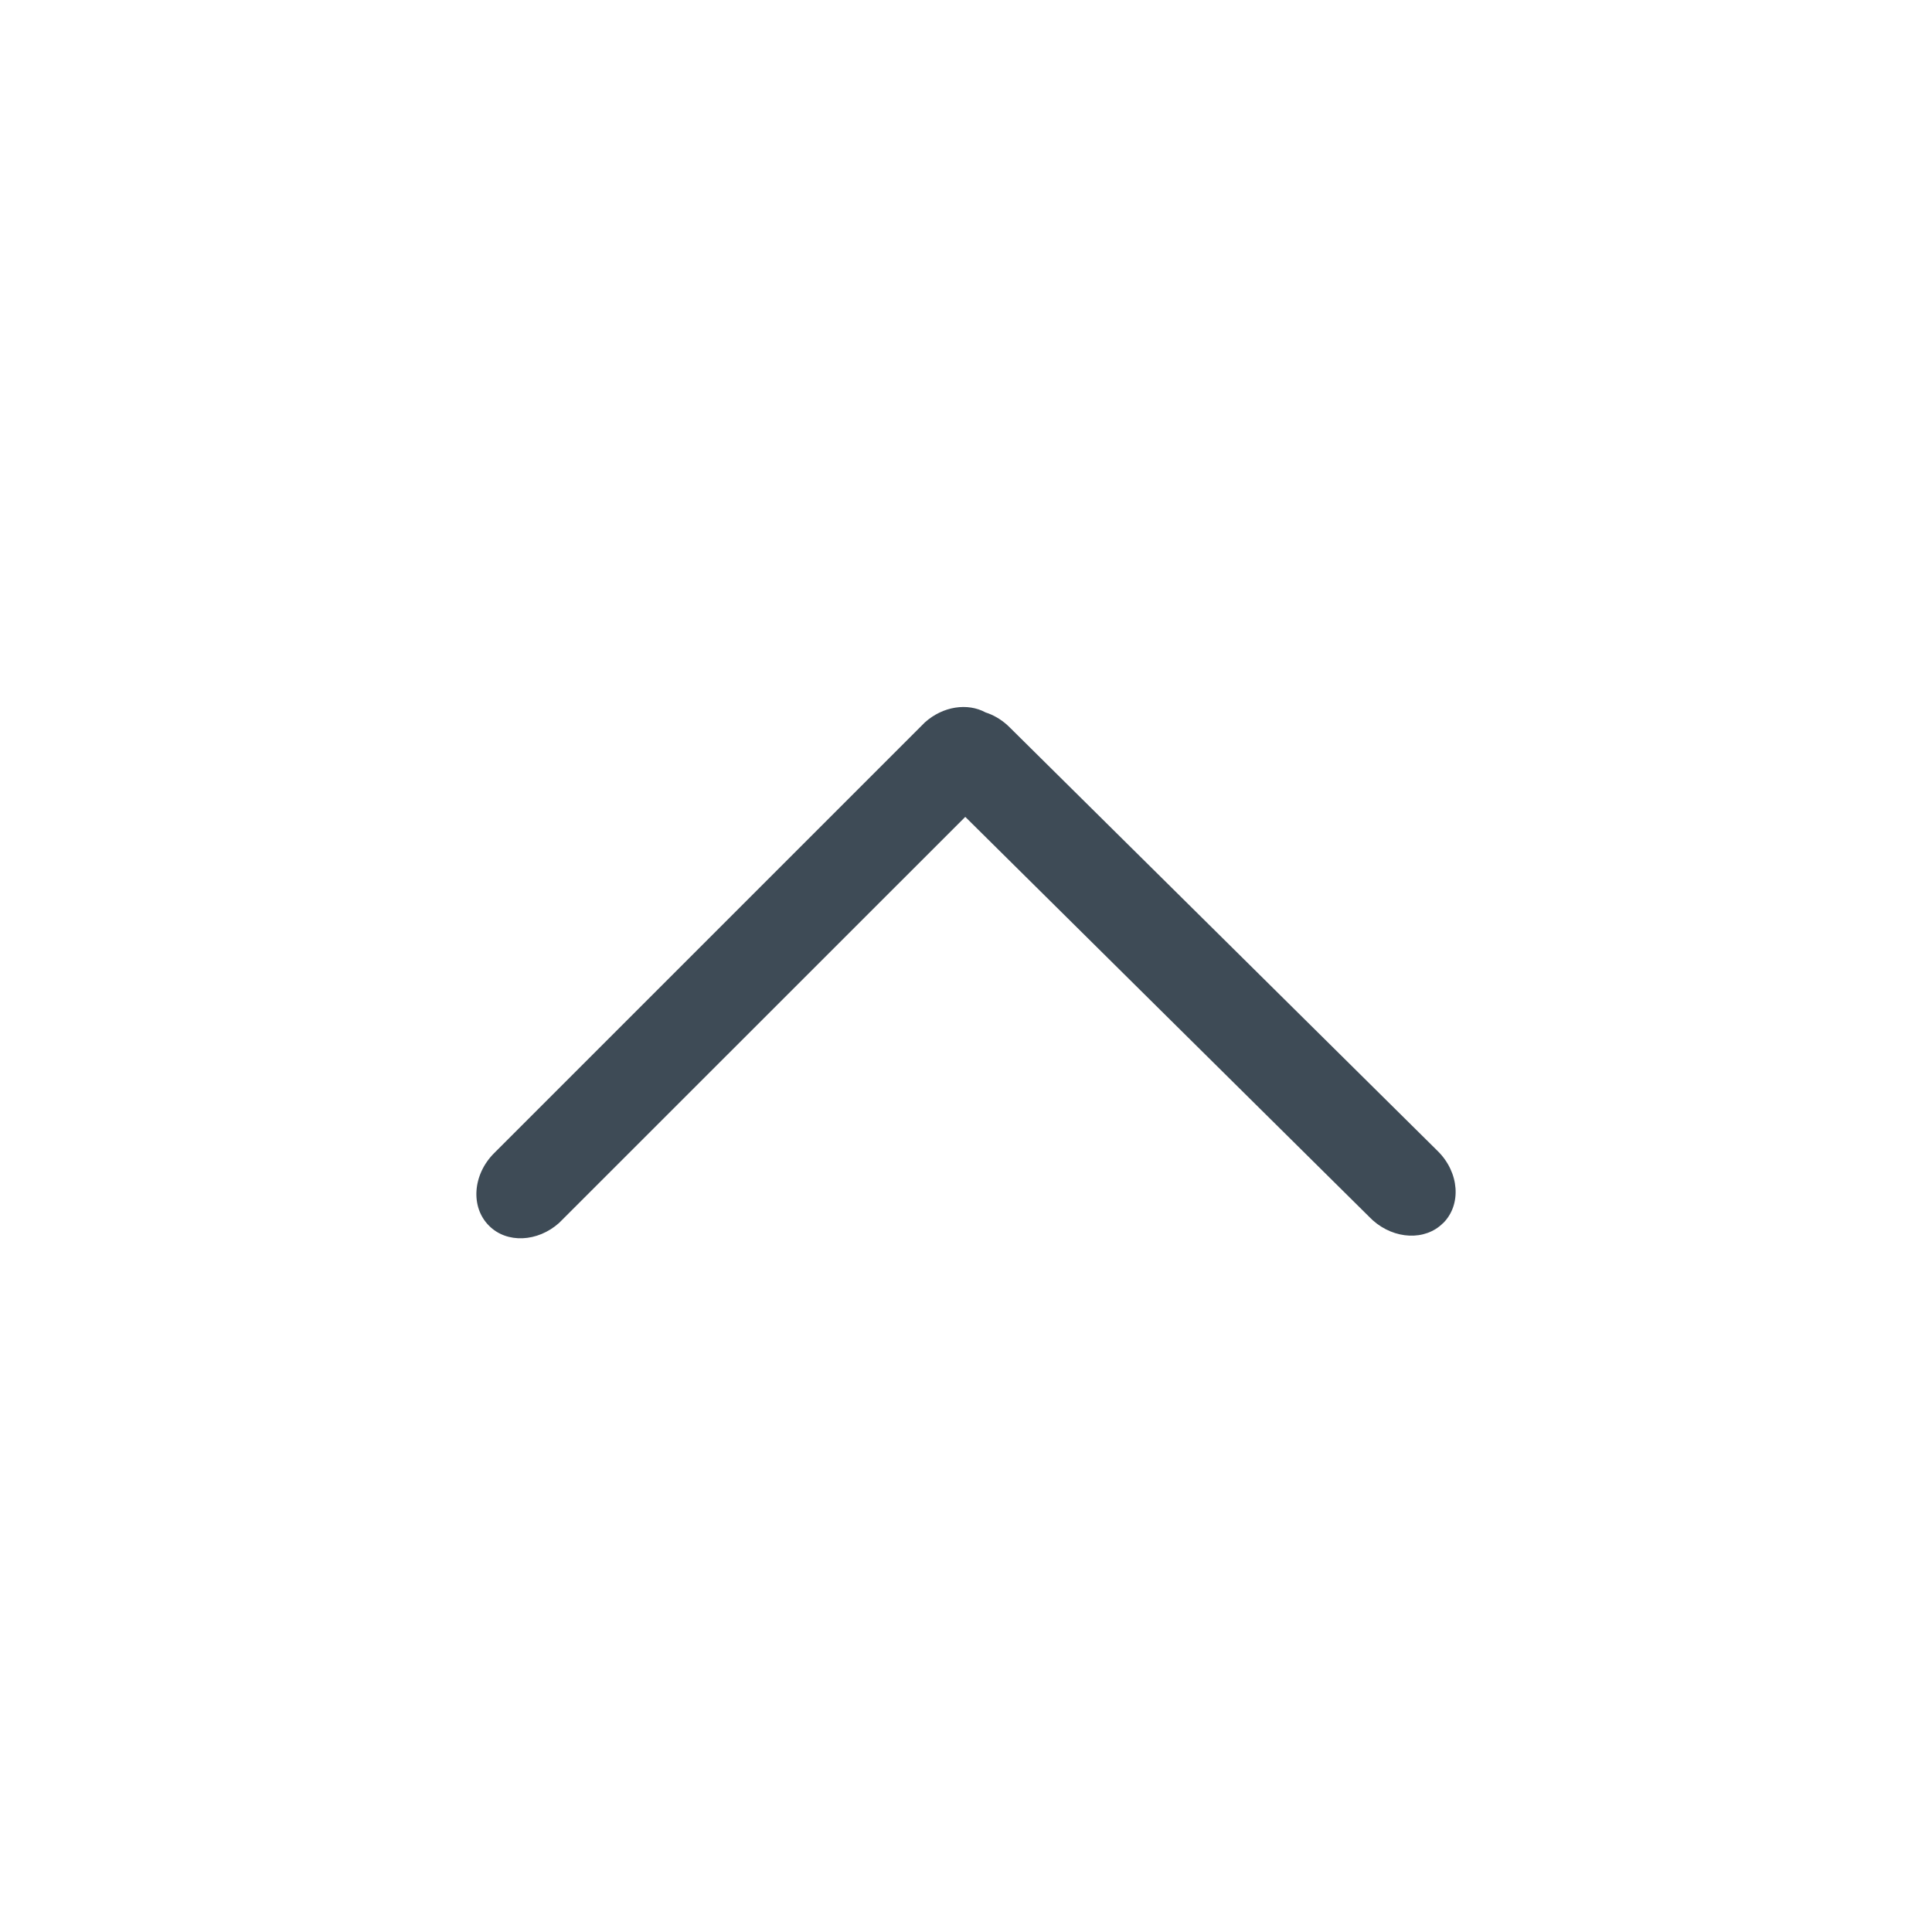 <svg width="16" height="16" viewBox="0 0 16 16" xmlns="http://www.w3.org/2000/svg">
    <path d="M11.95 10.13c-.147.147-.402.135-.58-.023l-.021-.02-3.355-3.322-3.343 3.342-.021.021c-.178.159-.433.171-.58.023-.155-.154-.136-.424.043-.602l3.546-3.546.021-.021c.15-.134.353-.163.502-.082.063.02.124.055.178.103l.021.02 3.546 3.51c.179.177.198.444.044.597z" fill="#3E4B56" fill-rule="evenodd"/>
</svg>

